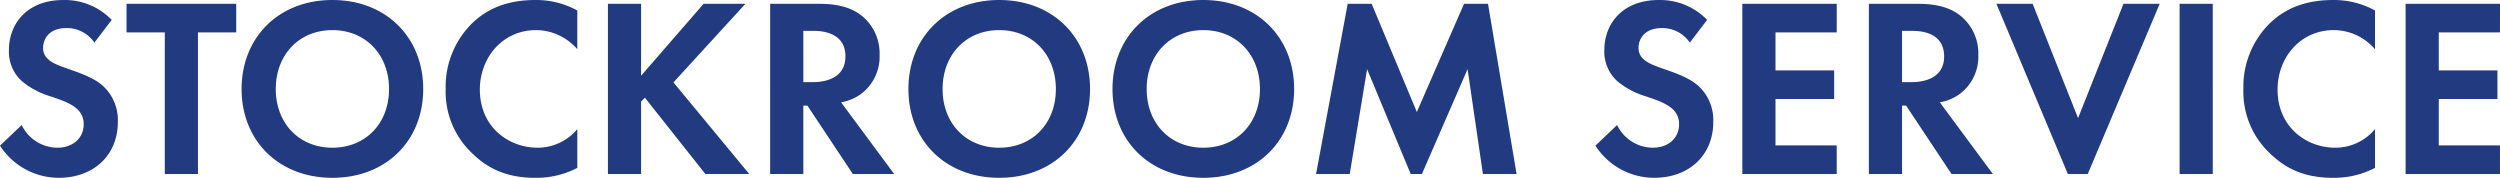 <svg xmlns="http://www.w3.org/2000/svg" width="597.8" height="42.517" viewBox="0 0 597.8 42.517">
  <path id="ttl_stockroom" data-name="ttl_stockroom" d="M28.792-36.844A15.647,15.647,0,0,0,17.263-41.6c-9.028,0-13.054,5.978-13.054,11.956a9.468,9.468,0,0,0,3.233,7.564,19.577,19.577,0,0,0,6.771,3.538c2.318.793,4.758,1.586,6.283,2.989a4.726,4.726,0,0,1,1.586,3.66c0,3.416-2.684,5.612-6.283,5.612a9.54,9.54,0,0,1-8.54-5.429L2.074-6.771A16.746,16.746,0,0,0,16.1.915c8.418,0,14.152-5.429,14.152-13.359a11.067,11.067,0,0,0-3.477-8.54c-2.074-1.891-5.063-2.989-8.235-4.087-2.562-.915-3.9-1.4-4.88-2.318a3.427,3.427,0,0,1-1.281-2.745c0-2.074,1.342-4.758,5.612-4.758a7.947,7.947,0,0,1,6.649,3.477ZM58.56-33.855v-6.832H32.33v6.832h9.15V0h7.93V-33.855Zm23-7.747c-12.81,0-21.716,8.906-21.716,21.289S68.747.915,81.557.915s21.716-8.845,21.716-21.228S94.367-41.6,81.557-41.6Zm0,35.319c-7.93,0-13.542-5.8-13.542-14.03S73.627-34.4,81.557-34.4,95.1-28.548,95.1-20.313,89.487-6.283,81.557-6.283Zm58.56-4.453A12.32,12.32,0,0,1,130.6-6.283c-6.832,0-13.786-4.88-13.786-13.908,0-7.5,5.307-14.213,13.481-14.213a13.086,13.086,0,0,1,9.821,4.575V-39.1a20.45,20.45,0,0,0-10-2.5c-5.8,0-10.858,1.525-14.945,5.368a21.272,21.272,0,0,0-6.527,15.921,20.278,20.278,0,0,0,6.527,15.555c3.416,3.233,7.747,5.673,14.884,5.673a21.069,21.069,0,0,0,10.065-2.379Zm15.25-29.951h-7.93V0h7.93V-17.324l.915-.915L170.739,0h10.492L163.114-21.9l17.2-18.788h-10l-14.945,17.2Zm30.866,0V0h7.93V-16.348h.976L206,0h9.882L203.191-17.141a11.277,11.277,0,0,0,4.453-1.769,11.112,11.112,0,0,0,4.758-9.577,11.556,11.556,0,0,0-4.026-9.15c-1.891-1.586-4.758-3.05-10.37-3.05Zm7.93,6.466h2.379c1.464,0,7.686.061,7.686,6.1,0,5.978-6.283,6.161-7.808,6.161h-2.257ZM241.011-41.6c-12.81,0-21.716,8.906-21.716,21.289S228.2.915,241.011.915s21.716-8.845,21.716-21.228S253.821-41.6,241.011-41.6Zm0,35.319c-7.93,0-13.542-5.8-13.542-14.03S233.081-34.4,241.011-34.4s13.542,5.856,13.542,14.091S248.941-6.283,241.011-6.283Zm48.8-35.319c-12.81,0-21.716,8.906-21.716,21.289S277,.915,289.811.915s21.716-8.845,21.716-21.228S302.621-41.6,289.811-41.6Zm0,35.319c-7.93,0-13.542-5.8-13.542-14.03S281.881-34.4,289.811-34.4s13.542,5.856,13.542,14.091S297.741-6.283,289.811-6.283ZM316.773,0h8.052l4.148-25.071L339.4,0h2.684l10.919-25.071L356.667,0h8.052l-6.832-40.687h-5.734L340.868-14.823l-10.8-25.864h-5.734Zm93.513-36.844A15.647,15.647,0,0,0,398.757-41.6c-9.028,0-13.054,5.978-13.054,11.956a9.468,9.468,0,0,0,3.233,7.564,19.577,19.577,0,0,0,6.771,3.538c2.318.793,4.758,1.586,6.283,2.989a4.726,4.726,0,0,1,1.586,3.66c0,3.416-2.684,5.612-6.283,5.612a9.54,9.54,0,0,1-8.54-5.429l-5.185,4.941A16.746,16.746,0,0,0,397.6.915c8.418,0,14.152-5.429,14.152-13.359a11.067,11.067,0,0,0-3.477-8.54c-2.074-1.891-5.063-2.989-8.235-4.087-2.562-.915-3.9-1.4-4.88-2.318a3.427,3.427,0,0,1-1.281-2.745c0-2.074,1.342-4.758,5.612-4.758a7.947,7.947,0,0,1,6.649,3.477Zm30.988-3.843H418.7V0h22.57V-6.832h-14.64v-11.1h14.03v-6.832h-14.03v-9.089h14.64Zm7.686,0V0h7.93V-16.348h.976L468.724,0h9.882L465.918-17.141a11.277,11.277,0,0,0,4.453-1.769,11.112,11.112,0,0,0,4.758-9.577,11.556,11.556,0,0,0-4.026-9.15c-1.891-1.586-4.758-3.05-10.37-3.05Zm7.93,6.466h2.379c1.464,0,7.686.061,7.686,6.1,0,5.978-6.283,6.161-7.808,6.161H456.89Zm22.57-6.466L496.54,0H501.3l17.2-40.687h-8.662L498.98-13.359,488.122-40.687Zm43.8,0V0h7.93V-40.687Zm46.726,29.951a12.32,12.32,0,0,1-9.516,4.453c-6.832,0-13.786-4.88-13.786-13.908,0-7.5,5.307-14.213,13.481-14.213a13.086,13.086,0,0,1,9.821,4.575V-39.1a20.45,20.45,0,0,0-10-2.5c-5.795,0-10.858,1.525-14.945,5.368a21.272,21.272,0,0,0-6.527,15.921,20.278,20.278,0,0,0,6.527,15.555c3.416,3.233,7.747,5.673,14.884,5.673a21.068,21.068,0,0,0,10.065-2.379Zm29.89-29.951H577.3V0h22.57V-6.832h-14.64v-11.1h14.03v-6.832h-14.03v-9.089h14.64Z" transform="translate(-2.074 41.602)" fill="#223b80"/>
</svg>
